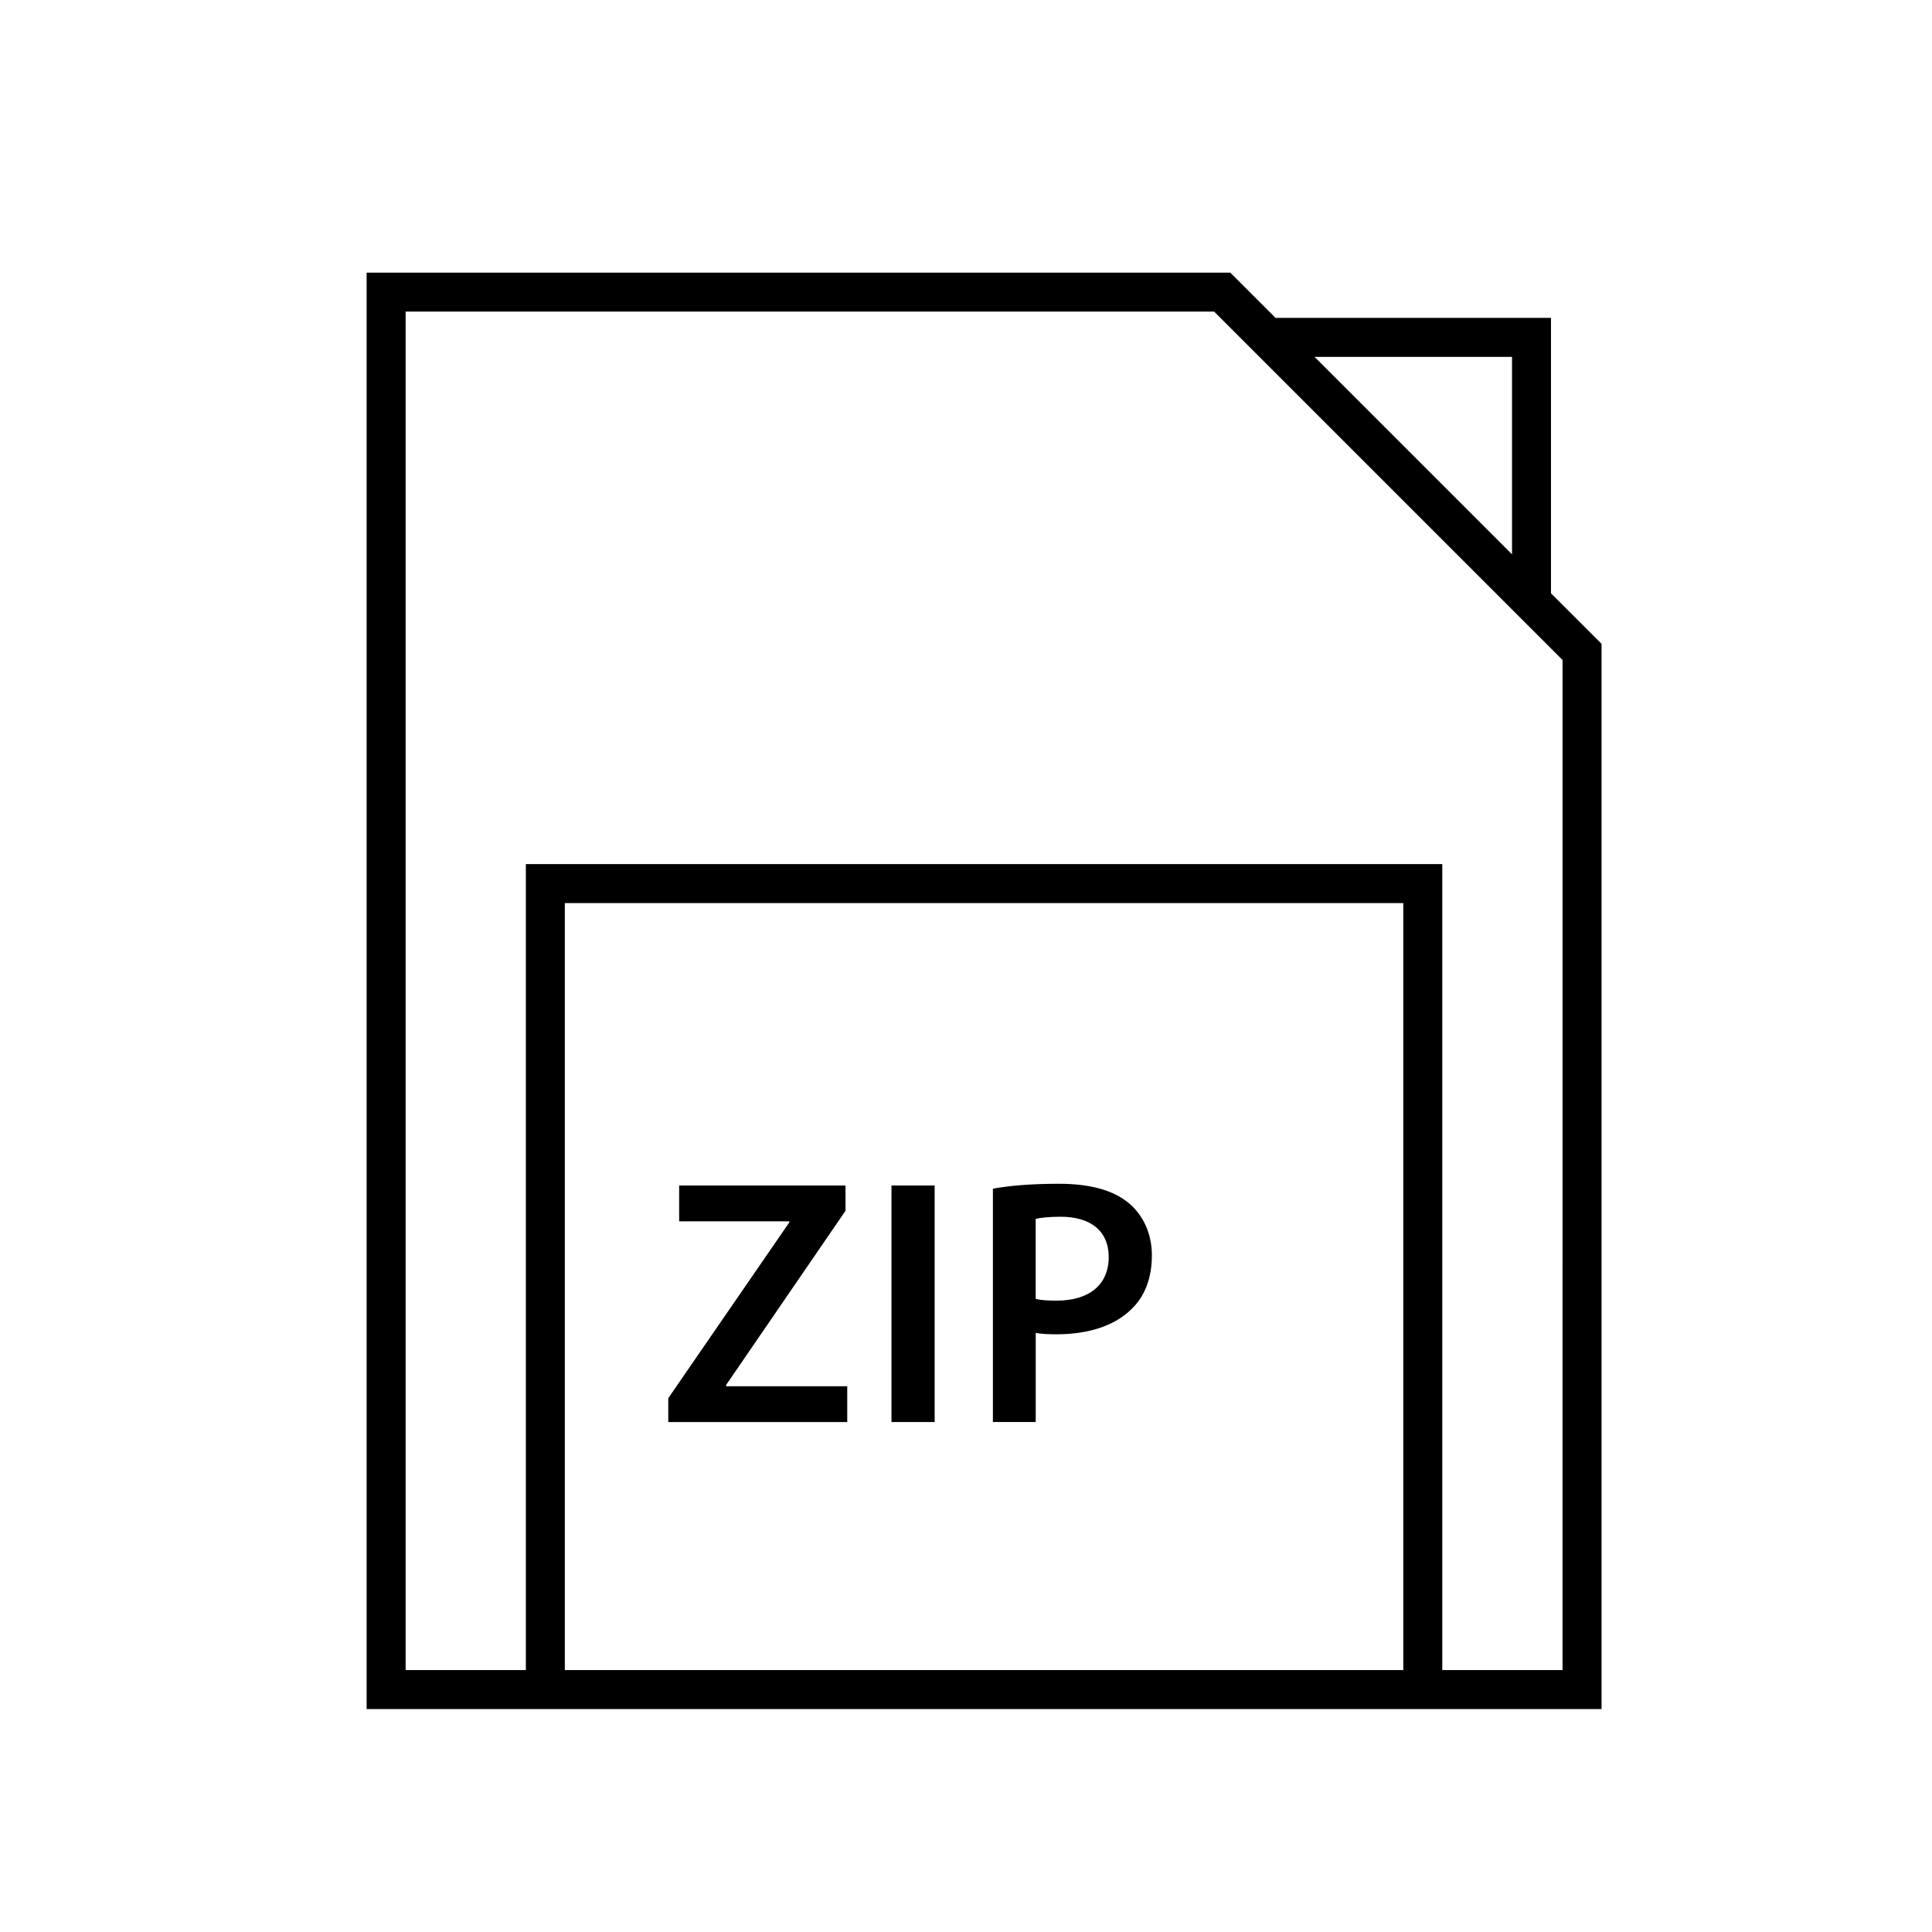 <?xml version="1.0" encoding="UTF-8"?>
<!-- Uploaded to: SVG Repo, www.svgrepo.com, Generator: SVG Repo Mixer Tools -->
<svg fill="#000000" width="800px" height="800px" version="1.1" viewBox="144 144 512 512" xmlns="http://www.w3.org/2000/svg">
 <g>
  <path d="m321.1 514.53 32.082-46.594v-0.277l-29.195 0.004v-9.488h44.082v6.695l-31.621 46.129v0.375h32.082v9.484h-47.43z"/>
  <path d="m391.69 458.17v62.684h-11.438v-62.684z"/>
  <path d="m407.13 459.01c4.094-0.742 9.762-1.301 17.484-1.301 8.367 0 14.508 1.766 18.508 5.113 3.719 3.07 6.141 8 6.141 13.855 0 5.953-1.863 10.883-5.394 14.23-4.559 4.559-11.719 6.695-19.809 6.695-2.141 0-4.094-0.09-5.582-0.371v23.621h-11.348zm11.344 29.203c1.395 0.371 3.254 0.465 5.582 0.465 8.559 0 13.762-4.184 13.762-11.535 0-6.973-4.836-10.695-12.742-10.695-3.164 0-5.394 0.277-6.606 0.559v21.207z"/>
  <path d="m555.03 301.24v-73.004h-73.008l-11.984-11.984-228.88 0.004v380.66h327.27v-282.29zm-10.332-62.668v52.336l-52.336-52.336zm-28.812 348.01h-222.2v-203.25h222.2zm42.199 0h-31.867v-213.59h-242.86v213.59h-31.863v-360h214.27l92.324 92.32z"/>
 </g>
</svg>